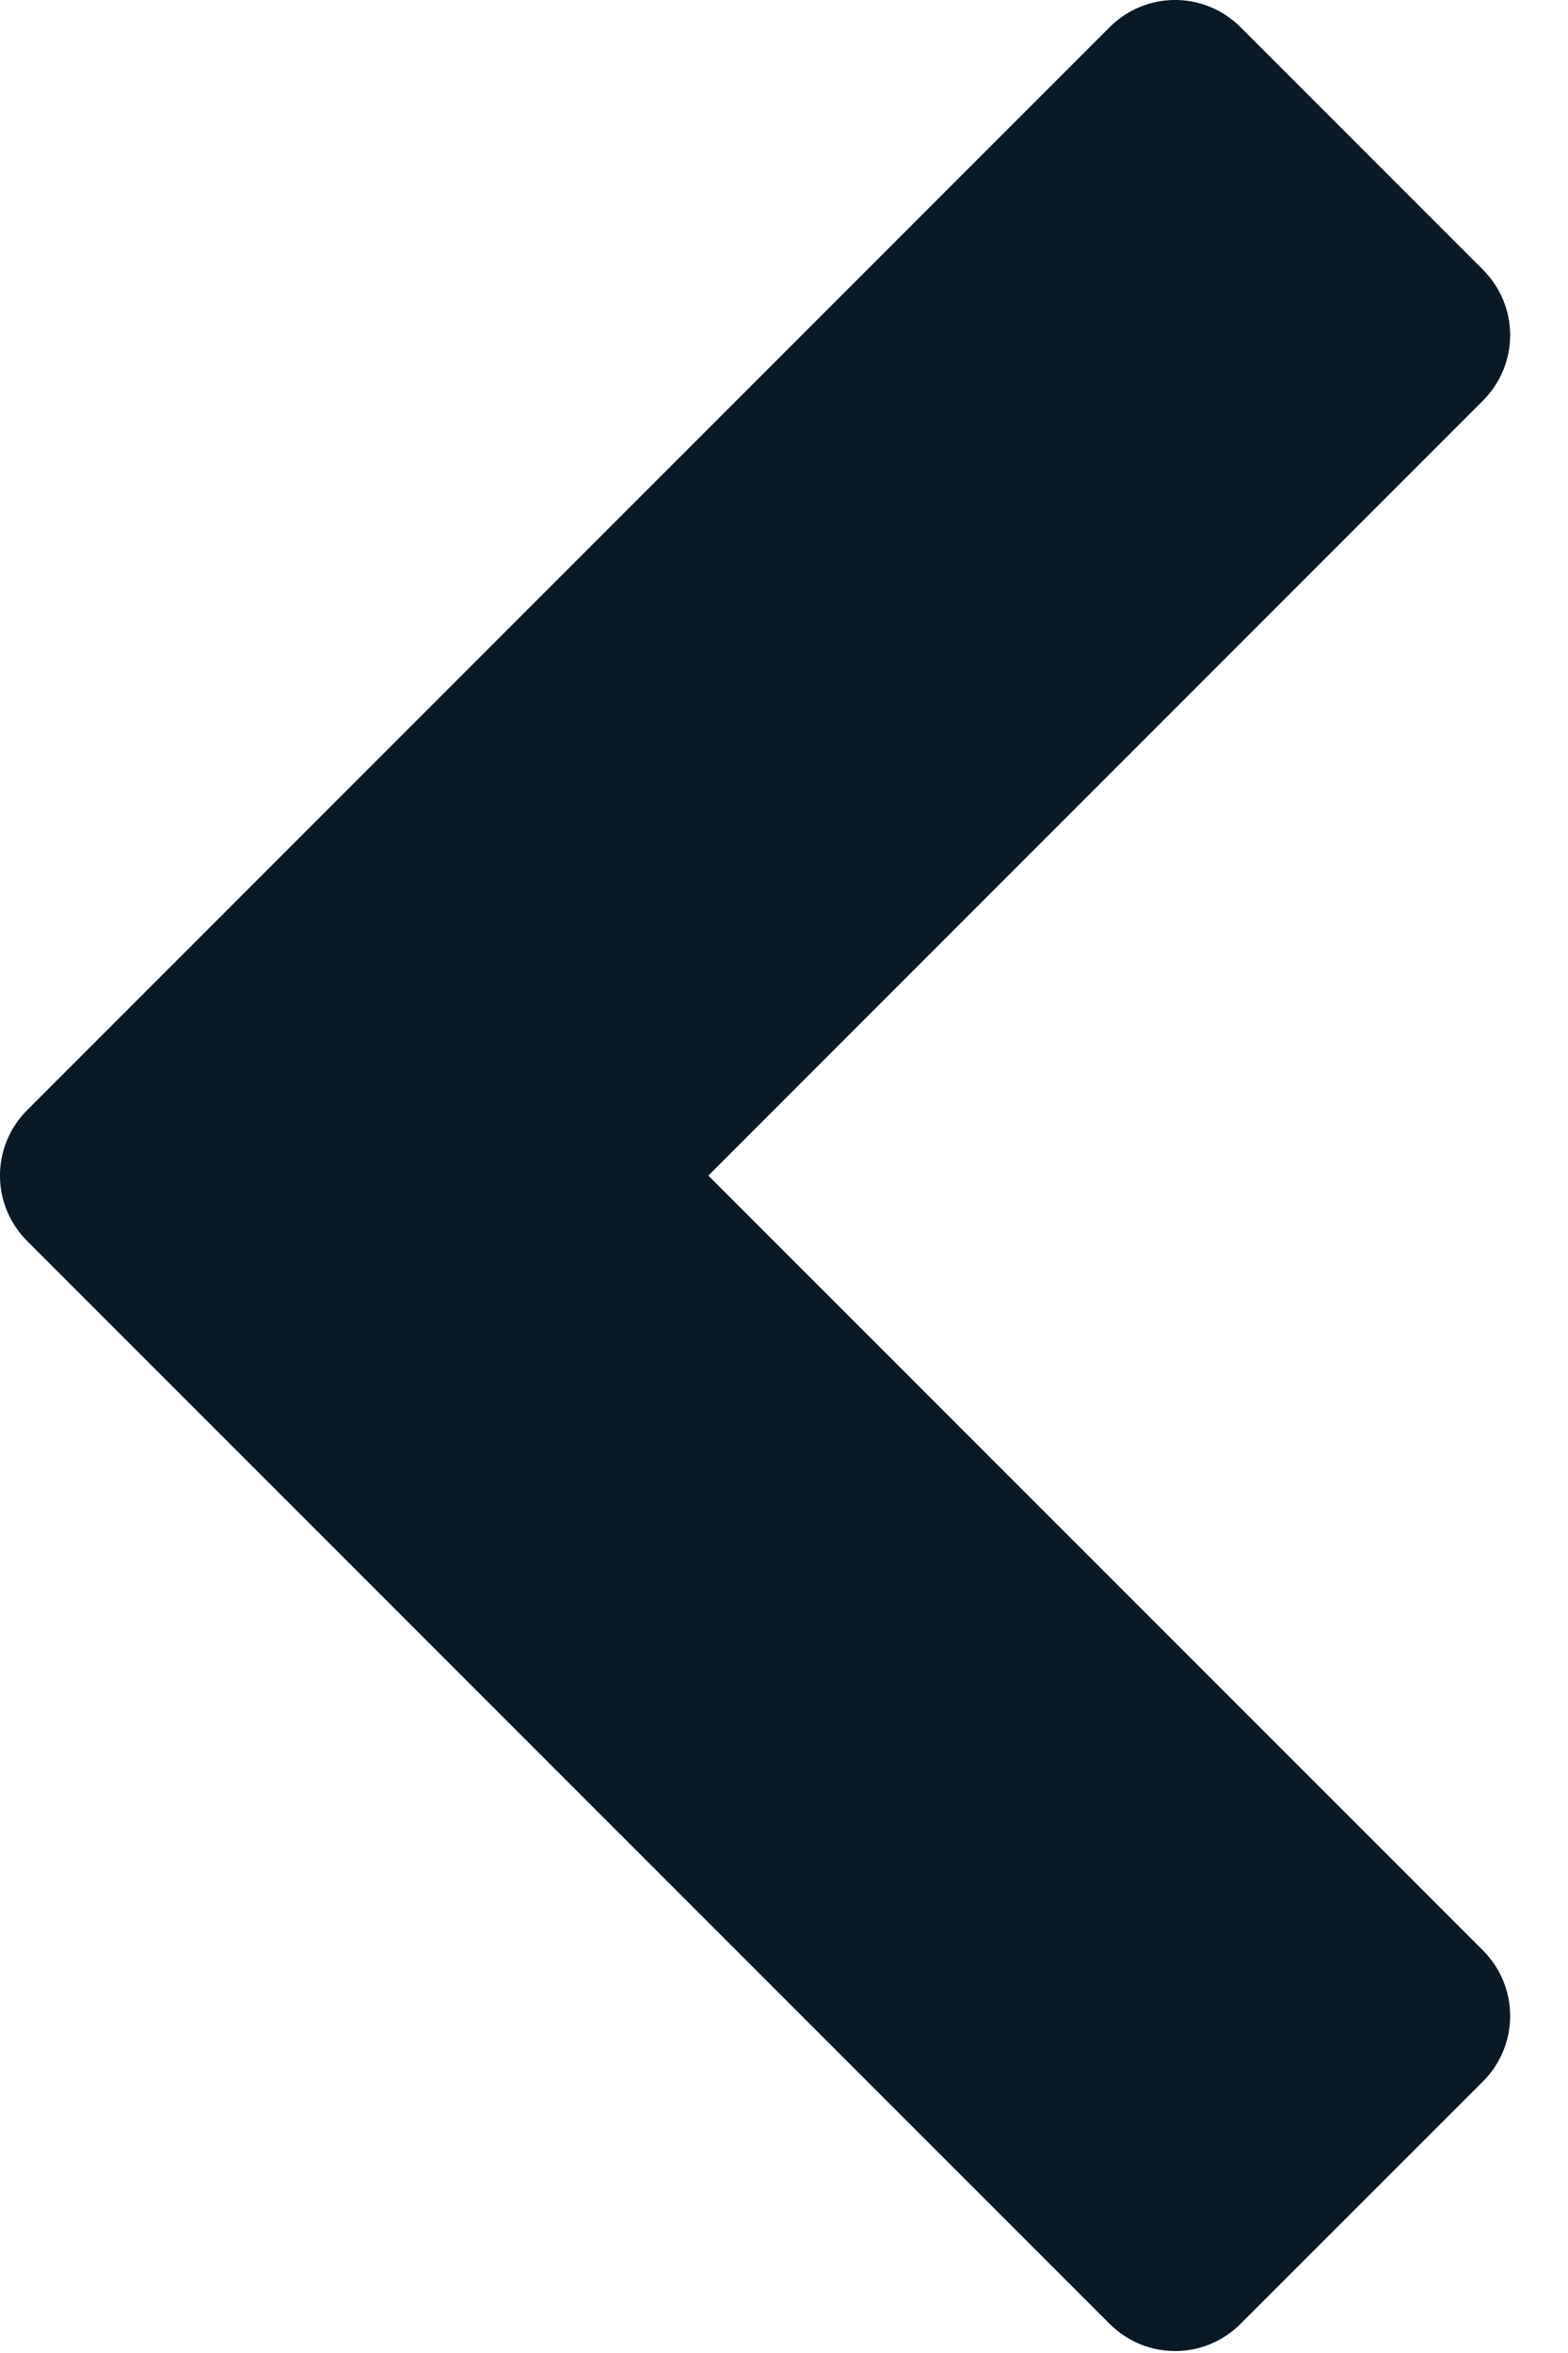 <svg width="12" height="18" viewBox="0 0 12 18" version="1.1" xmlns="http://www.w3.org/2000/svg" xmlns:xlink="http://www.w3.org/1999/xlink">
<title>chevron-left - FontAwesome</title>
<desc>Created using Figma</desc>
<g id="Canvas" transform="translate(-414 57)">
<g id="chevron-left - FontAwesome">
<use xlink:href="#path0_fill" transform="translate(414 -57)" fill="#0A1926"/>
</g>
</g>
<defs>
<path id="path0_fill" fill-rule="evenodd" d="M 11.348 3.066L 5.421 8.993L 11.348 14.919C 11.627 15.198 11.627 15.645 11.348 15.924L 9.495 17.776C 9.216 18.055 8.77 18.055 8.491 17.776L 0.209 9.495C -0.07 9.216 -0.07 8.77 0.209 8.491L 8.491 0.209C 8.77 -0.07 9.216 -0.07 9.495 0.209L 11.348 2.062C 11.627 2.341 11.627 2.787 11.348 3.066Z"/>
</defs>
</svg>
